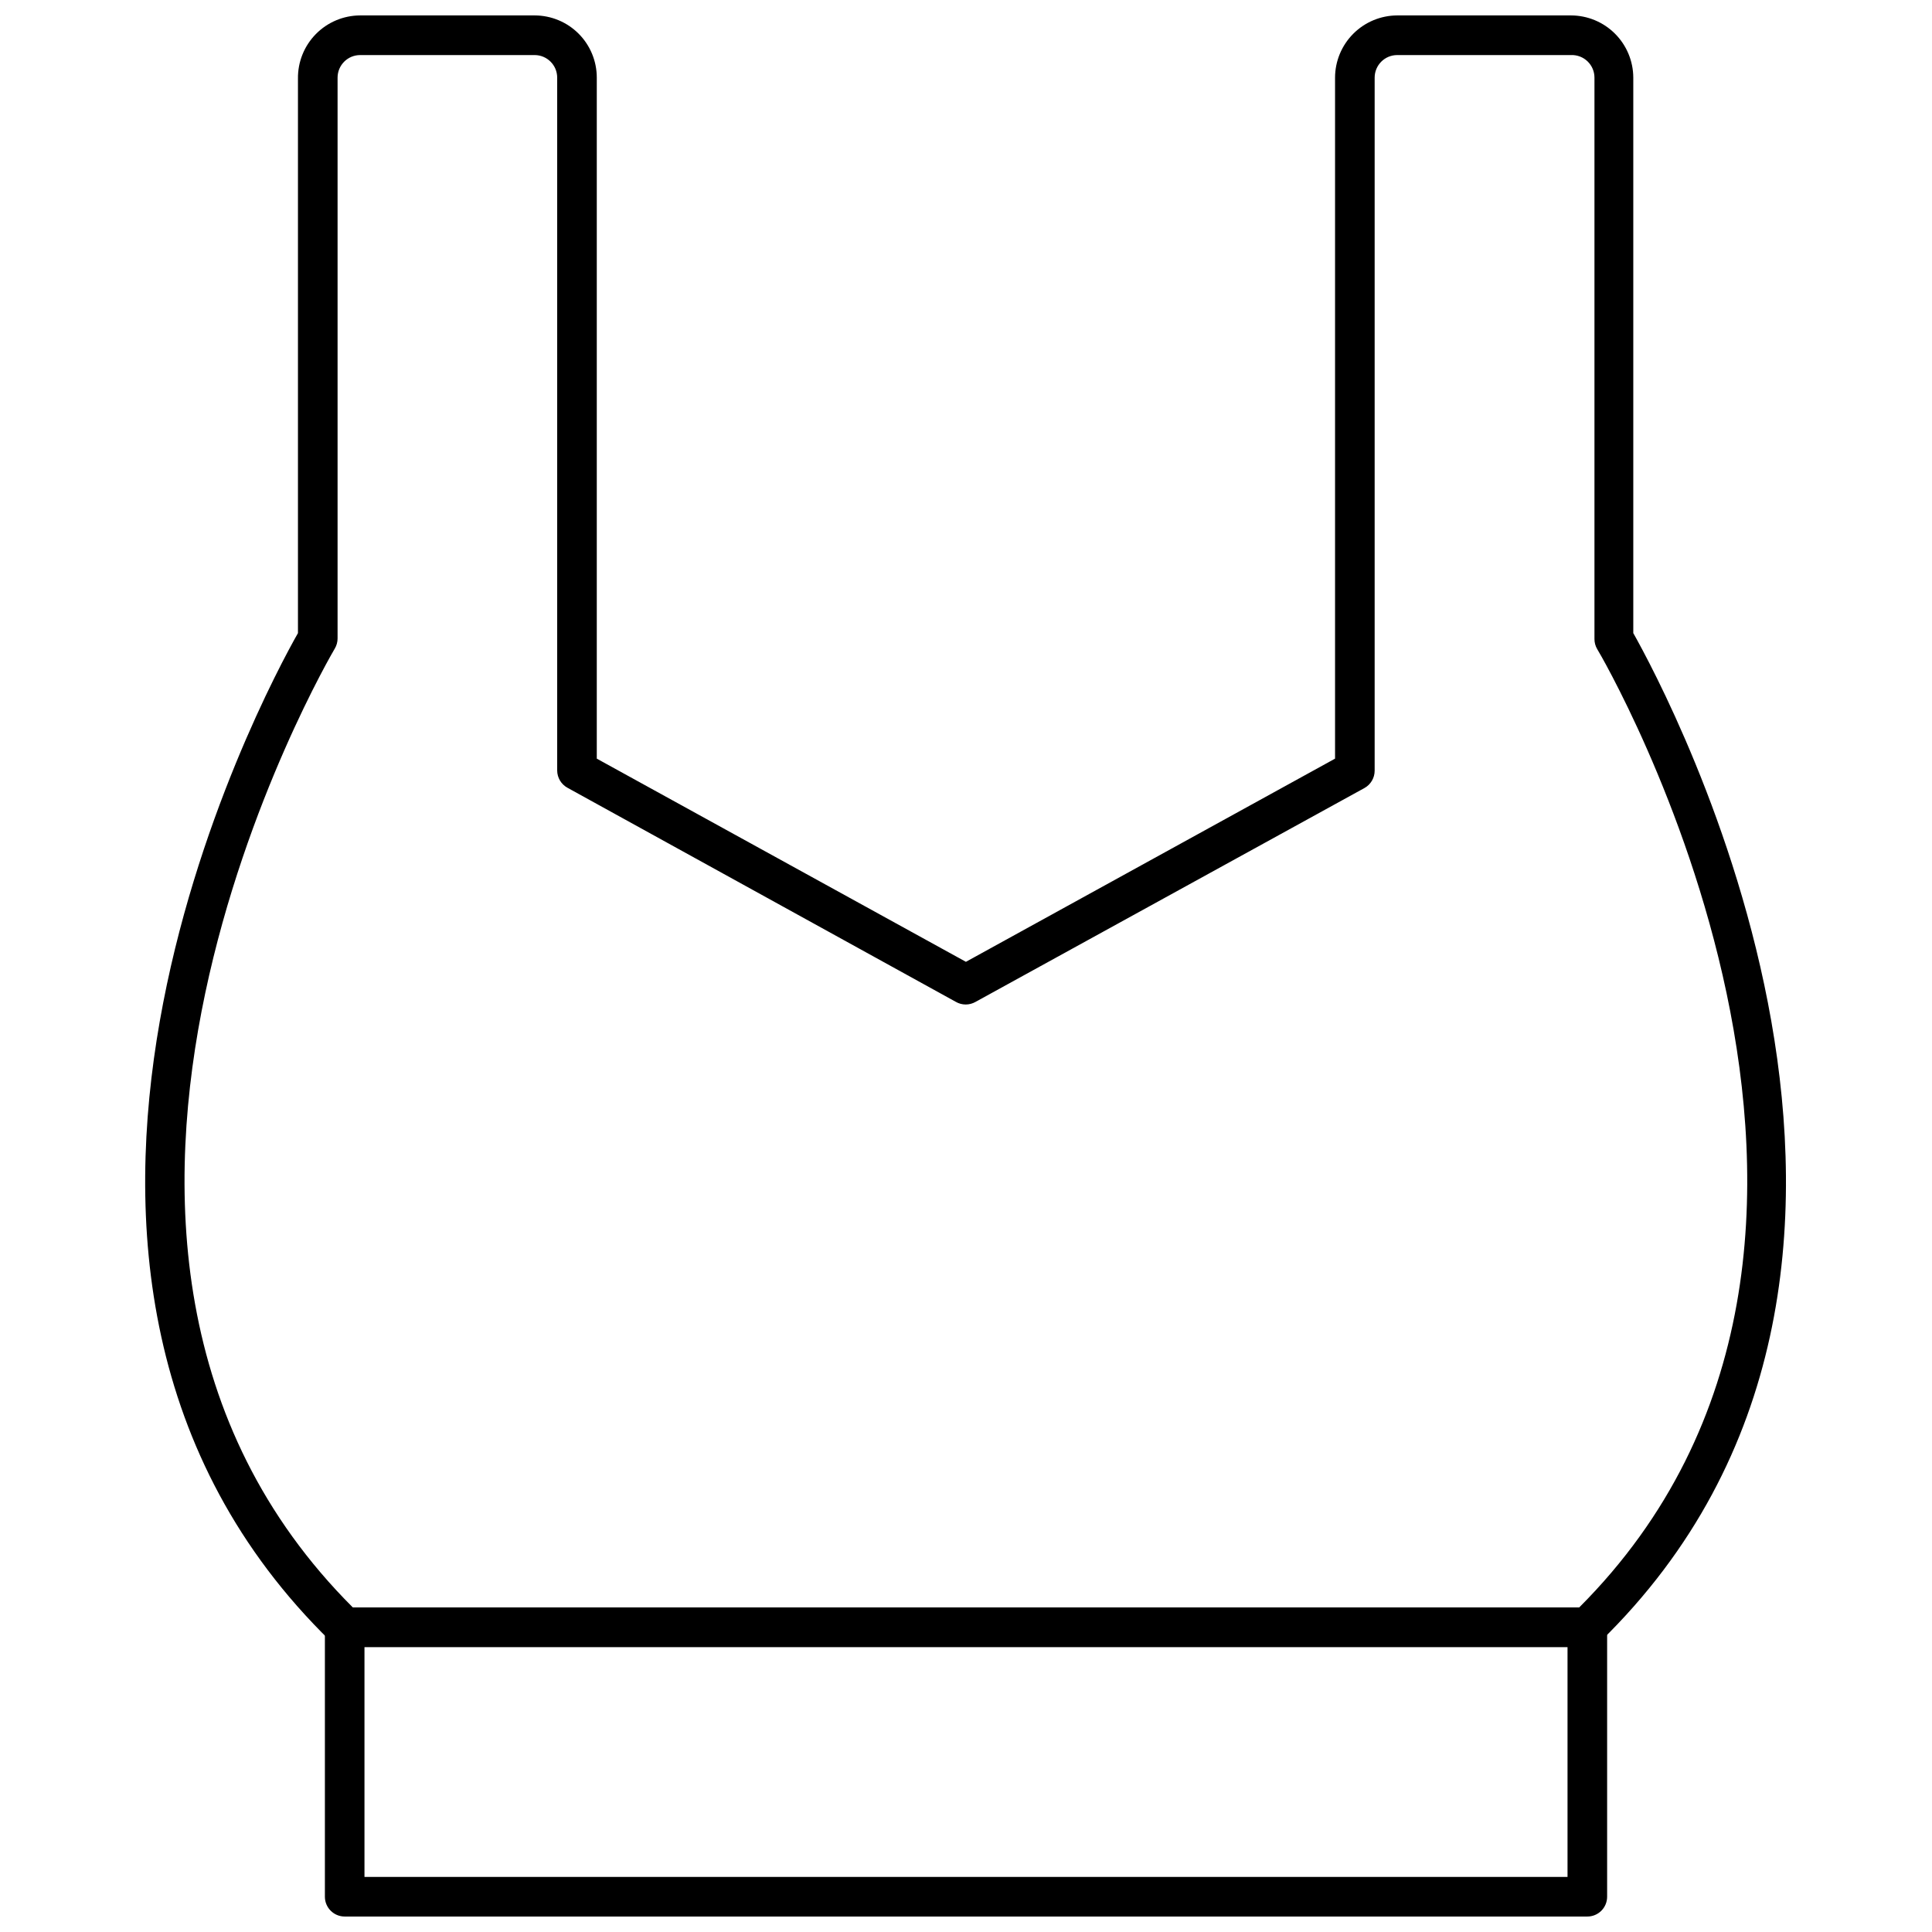 <?xml version="1.0" encoding="UTF-8"?>
<!-- Uploaded to: SVG Repo, www.svgrepo.com, Generator: SVG Repo Mixer Tools -->
<svg width="800px" height="800px" version="1.1" viewBox="144 144 512 512" xmlns="http://www.w3.org/2000/svg">
 <defs>
  <clipPath id="b">
   <path d="m182 148.09h436v432.91h-436z"/>
  </clipPath>
  <clipPath id="a">
   <path d="m230 569h340v82.902h-340z"/>
  </clipPath>
 </defs>
 <g>
  <g clip-path="url(#b)">
   <path d="m564.66 580.48h-329.31c-1.371 0.008-2.688-0.52-3.676-1.469-100.29-97.77-17.684-251.48-8.711-267.23v-146.95c-0.055-4.414 1.652-8.664 4.75-11.809 3.094-3.144 7.316-4.922 11.727-4.934h46.289c4.363 0.016 8.539 1.758 11.617 4.844 3.082 3.09 4.809 7.273 4.809 11.637v180.48l97.824 53.844 97.824-53.844v-180.48c0.012-4.367 1.754-8.551 4.84-11.637 3.086-3.09 7.269-4.828 11.637-4.844h46.078c4.367 0.016 8.551 1.754 11.637 4.844 3.086 3.086 4.828 7.269 4.844 11.637v147.21c8.871 15.742 91.578 169.46-8.711 267.23l-0.004-0.004c-0.934 0.902-2.164 1.426-3.461 1.469zm-327.16-10.496h325.01c96.824-96.879 5.719-252.54 4.773-253.95-0.48-0.812-0.734-1.734-0.734-2.676v-148.78c0.004-1.625-0.656-3.18-1.824-4.309s-2.746-1.734-4.367-1.676h-46.078c-3.305 0-5.981 2.68-5.981 5.984v183.68c-0.004 1.891-1.027 3.637-2.68 4.566l-103.07 56.676c-1.621 0.938-3.625 0.938-5.246 0l-102.91-56.73c-1.672-0.914-2.715-2.66-2.731-4.566v-183.68c-0.027-3.262-2.668-5.902-5.93-5.93h-46.289c-3.301 0-5.981 2.68-5.981 5.984v148.62c0 0.941-0.254 1.867-0.734 2.676-0.945 1.574-92.207 157.23 4.773 254.11z"/>
  </g>
  <g clip-path="url(#a)">
   <path d="m564.66 651.9h-329.31c-2.898 0-5.25-2.348-5.25-5.246v-71.426c0-2.898 2.352-5.25 5.25-5.25h329.31c1.391 0 2.727 0.555 3.711 1.539 0.984 0.984 1.535 2.32 1.535 3.711v71.426c0 1.391-0.551 2.727-1.535 3.711-0.984 0.984-2.32 1.535-3.711 1.535zm-324.07-10.496h318.82v-60.93h-318.82z"/>
  </g>
 </g>
</svg>